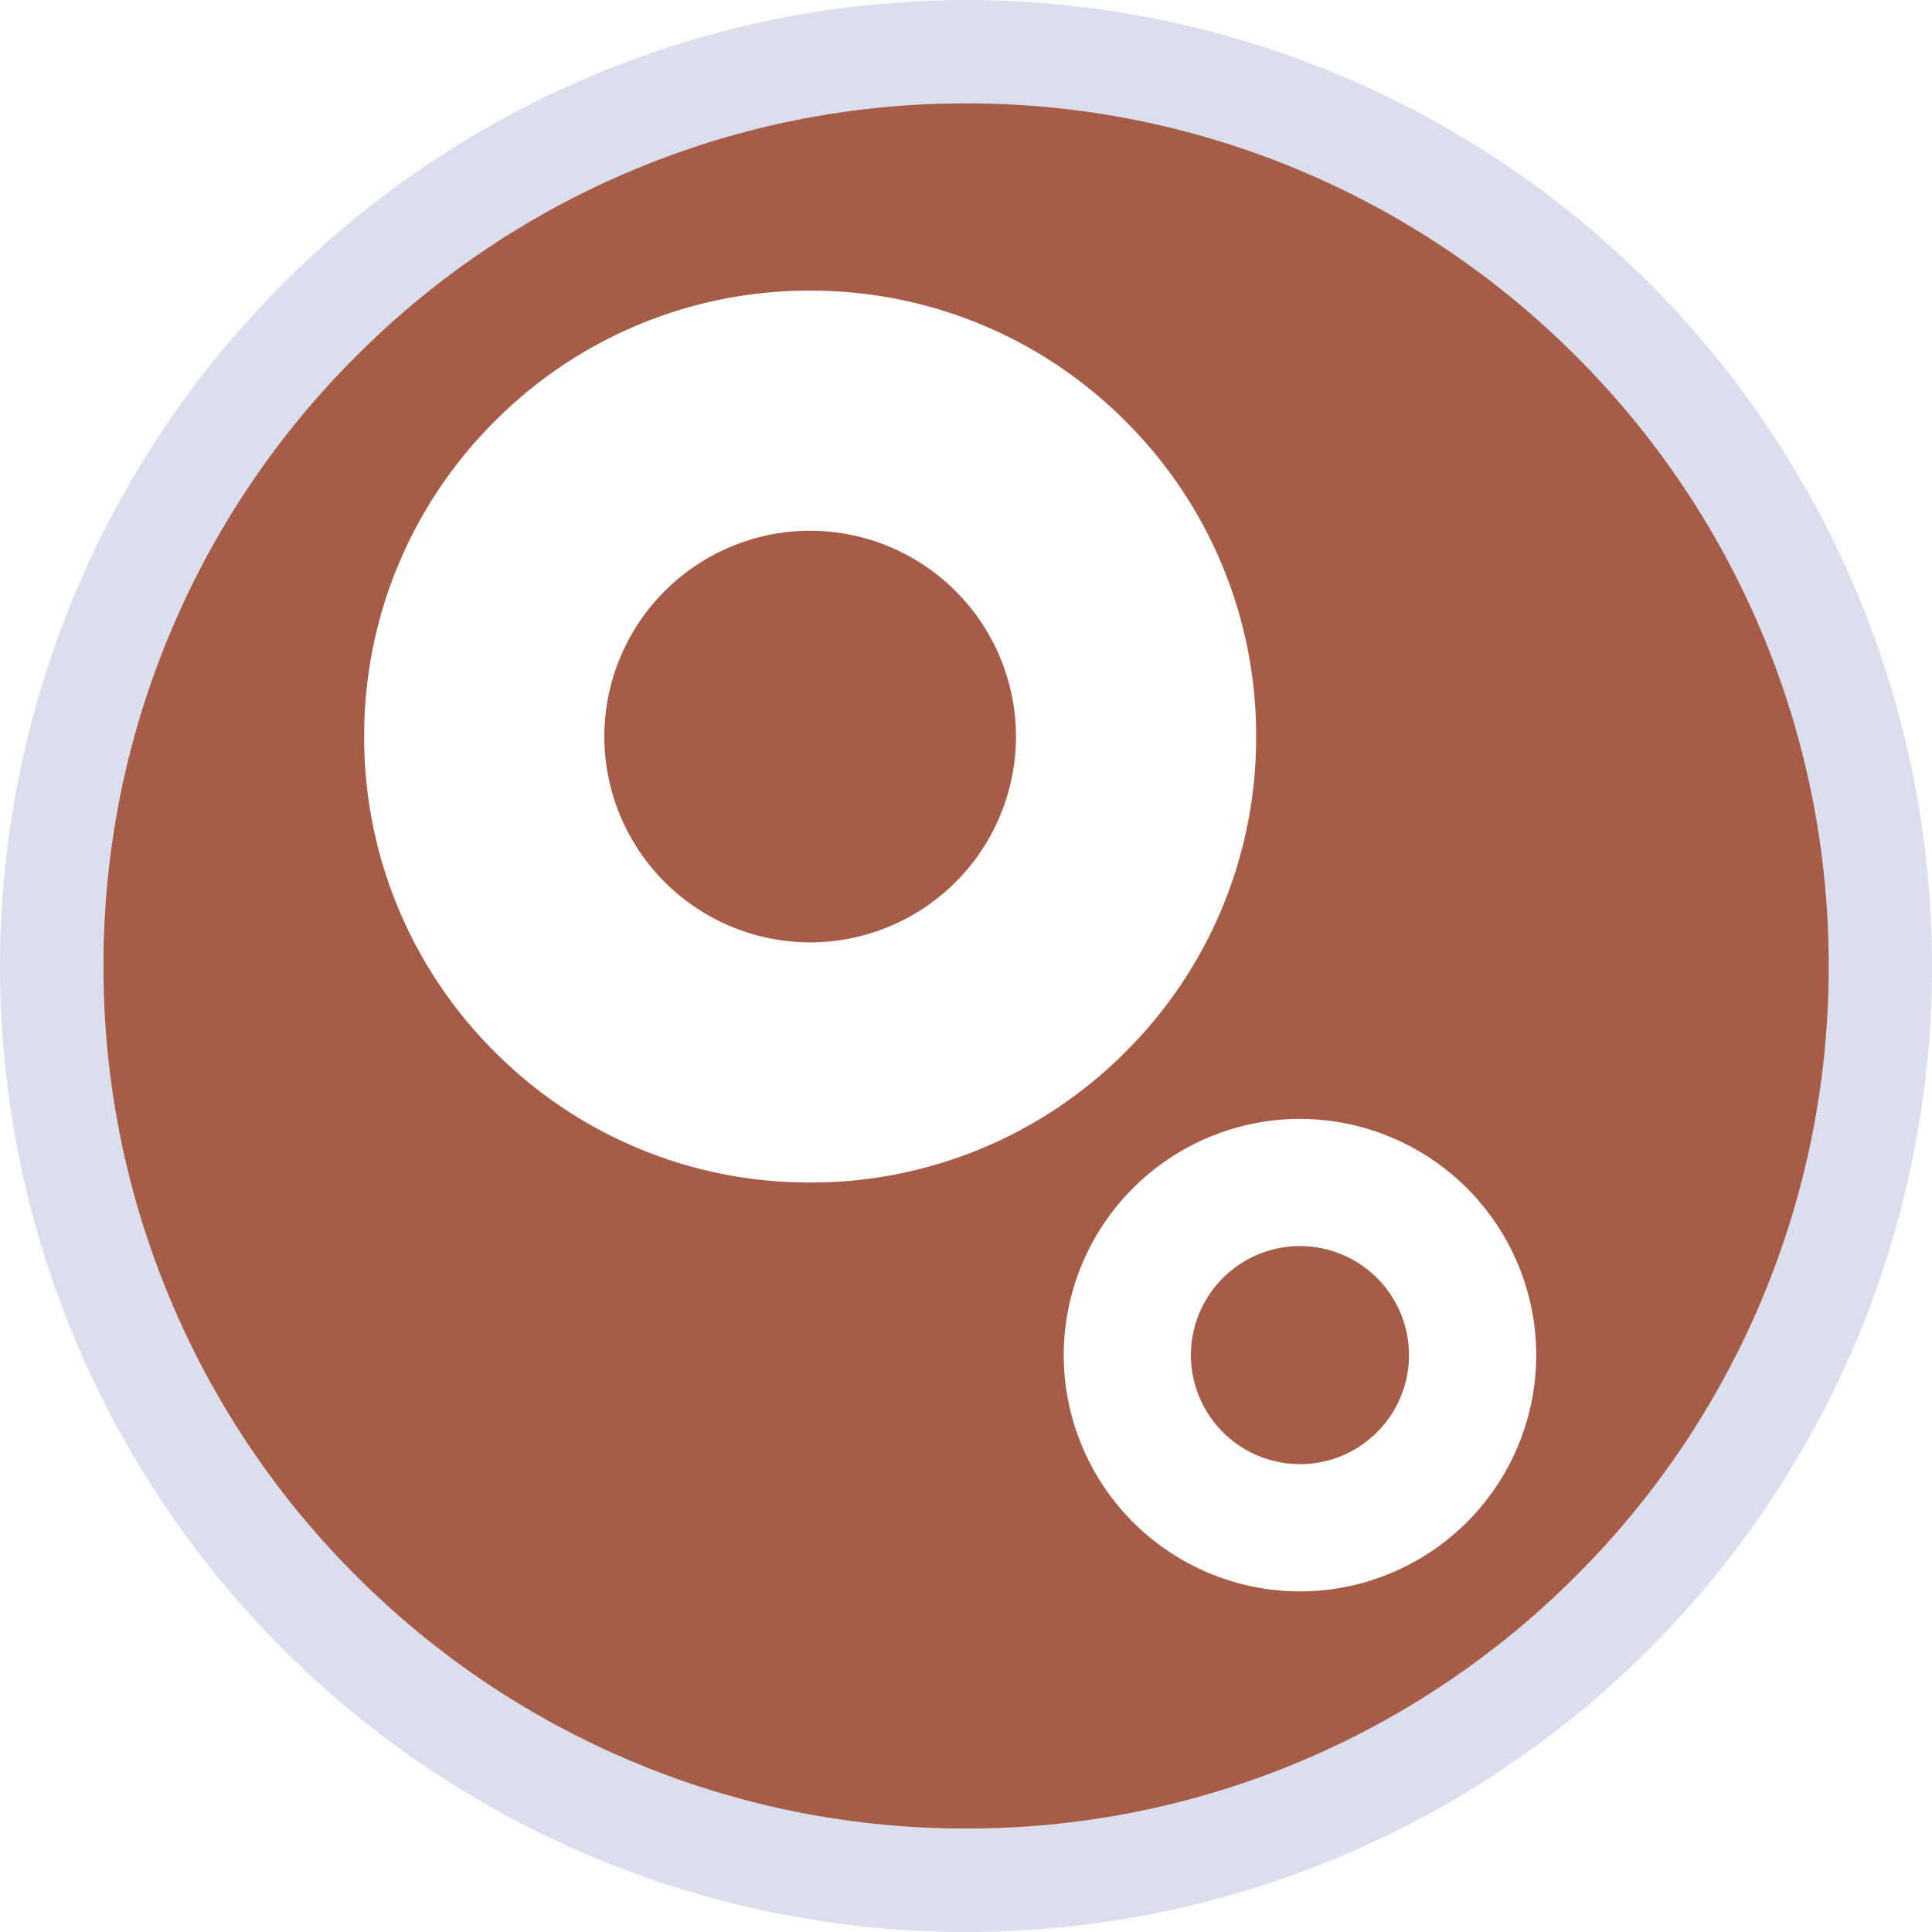<svg xmlns="http://www.w3.org/2000/svg" width="70" height="70" viewBox="0 0 70 70">
  <g id="Group_7641" data-name="Group 7641" transform="translate(-524 -857.328)">
    <path id="Ellipse_218_-_Outline" data-name="Ellipse 218 - Outline" d="M32-3A35,35,0,1,1-3,32,35.04,35.04,0,0,1,32-3Zm0,62.5A27.5,27.5,0,1,0,4.5,32,27.531,27.531,0,0,0,32,59.5Z" transform="translate(527 860.328)" fill="#dbdfed"/>
    <path id="Subtraction_12" data-name="Subtraction 12" d="M-7295.749-366.173a31.057,31.057,0,0,1-12.165-2.456,31.149,31.149,0,0,1-9.933-6.7,31.15,31.15,0,0,1-6.7-9.933A31.056,31.056,0,0,1-7327-397.422a31.056,31.056,0,0,1,2.456-12.164,31.149,31.149,0,0,1,6.7-9.933,31.148,31.148,0,0,1,9.933-6.7,31.057,31.057,0,0,1,12.165-2.456,31.05,31.05,0,0,1,12.163,2.456,31.139,31.139,0,0,1,9.933,6.7,31.15,31.15,0,0,1,6.7,9.933,31.057,31.057,0,0,1,2.456,12.164,31.057,31.057,0,0,1-2.456,12.164,31.15,31.15,0,0,1-6.7,9.933,31.139,31.139,0,0,1-9.933,6.7A31.05,31.05,0,0,1-7295.749-366.173Zm12.1-25.709a8.568,8.568,0,0,0-8.56,8.558,8.57,8.57,0,0,0,8.56,8.562,8.57,8.57,0,0,0,8.56-8.562A8.569,8.569,0,0,0-7283.65-391.881Zm-17.748-30.01a16.054,16.054,0,0,0-11.426,4.732,16.052,16.052,0,0,0-4.732,11.425,16.052,16.052,0,0,0,4.732,11.425,16.054,16.054,0,0,0,11.426,4.732,16.055,16.055,0,0,0,11.426-4.732,16.051,16.051,0,0,0,4.733-11.425,16.051,16.051,0,0,0-4.733-11.425A16.055,16.055,0,0,0-7301.4-421.891Zm17.748,42.519a3.956,3.956,0,0,1-3.952-3.952,3.955,3.955,0,0,1,3.952-3.95,3.954,3.954,0,0,1,3.95,3.95A3.955,3.955,0,0,1-7283.65-379.372Zm-17.748-18.905a7.465,7.465,0,0,1-7.457-7.456,7.466,7.466,0,0,1,7.457-7.458,7.467,7.467,0,0,1,7.458,7.458A7.466,7.466,0,0,1-7301.4-398.277Z" transform="translate(7854.75 1289.75)" fill="#a75c47"/>
  </g>
</svg>
